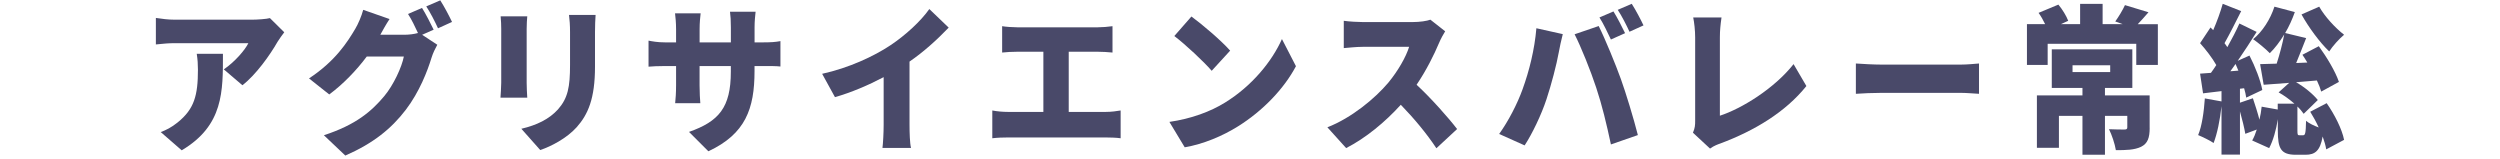<?xml version="1.0" encoding="UTF-8"?><svg id="_レイヤー_2" xmlns="http://www.w3.org/2000/svg" width="630" height="40" viewBox="0 0 630 40"><defs><style>.cls-1{fill:#494969;}.cls-2{fill:none;}</style></defs><g id="_アウトライン"><path class="cls-1" d="m71.64,8.12c-.45.6-1.31,1.76-1.69,2.4-1.91,3.36-5.48,8.36-8.86,10.96l-4.69-4c2.78-1.88,5.37-4.92,6.19-6.6h-18.54c-1.65,0-2.81.12-4.77.32v-6.68c1.54.24,3.11.44,4.77.44h19.47c1.24,0,3.71-.16,4.5-.4l3.6,3.56Zm-15.46,5.44c0,9.4.19,18.04-10.39,24.32l-5.29-4.6c1.31-.48,2.7-1.16,4.28-2.44,4.16-3.36,5.1-6.76,5.1-13.28,0-1.4-.08-2.56-.3-4h6.6Z"/><path class="cls-1" d="m106.37,8.76l3.83,2.52c-.49.88-1.09,2.08-1.46,3.28-1.01,3.32-3.04,8.6-6.49,13.12-3.64,4.76-8.18,8.44-15.23,11.52l-5.4-5.12c8.1-2.64,12.01-6.04,15.2-9.84,2.36-2.8,4.46-7.4,4.95-10h-9.34c-2.66,3.56-6,7-9.46,9.56l-5.1-4.04c6.64-4.36,9.68-9.16,11.67-12.52.68-1.12,1.58-3.2,1.99-4.76l6.64,2.32c-.86,1.28-1.76,2.92-2.33,3.96h6.04c1.13,0,2.48-.16,3.45-.44-.71-1.56-1.65-3.48-2.51-4.8l3.53-1.52c.94,1.48,2.25,4.08,2.93,5.48l-2.89,1.28ZM110.95.09c.98,1.52,2.33,4.08,2.96,5.44l-3.53,1.6c-.75-1.64-1.95-4-2.96-5.52l3.53-1.52Z"/><path class="cls-1" d="m132.87,4.13c-.07,1-.15,1.72-.15,3.16v13.6c0,1,.08,2.68.15,3.72h-6.75c.04-.8.19-2.52.19-3.76V7.28c0-.76-.04-2.16-.15-3.16h6.72Zm17.22-.36c-.08,1.2-.15,2.56-.15,4.32v8.72c0,8.04-1.76,12.04-4.61,15.24-2.51,2.8-6.45,4.84-9.19,5.76l-4.76-5.36c3.9-.92,6.98-2.4,9.23-4.88,2.51-2.84,3.04-5.68,3.04-11.2v-8.28c0-1.76-.11-3.12-.26-4.32h6.72Z"/><path class="cls-1" d="m192.13,10.68c2.18,0,3.23-.08,4.54-.32v6.4c-1.05-.12-2.36-.12-4.5-.12h-2.03v1.28c0,9.48-2.29,15.84-11.63,20.2l-4.88-4.88c7.5-2.64,10.54-6.12,10.54-15.16v-1.44h-7.88v4.84c0,1.96.11,3.52.19,4.52h-6.34c.11-1,.23-2.56.23-4.52v-4.84h-2.7c-2.03,0-3.15.08-4.24.16v-6.56c.86.16,2.21.44,4.24.44h2.7v-3.32c0-1.64-.15-3.04-.26-4h6.45c-.11.96-.26,2.32-.26,4.04v3.28h7.88v-3.76c0-1.64-.08-2.96-.22-3.96h6.45c-.11,1.04-.26,2.32-.26,3.96v3.76h1.99Z"/><path class="cls-1" d="m229.2,31.48c0,1.92.08,4.68.38,5.8h-7.2c.15-1.08.3-3.88.3-5.8v-12.04c-3.79,2-8.18,3.88-12.27,5.04l-3.23-5.88c6.72-1.48,13.02-4.4,17.22-7.2,3.79-2.52,7.65-6.08,9.79-9.12l4.88,4.68c-3,3.12-6.27,6.08-9.87,8.56v15.96Z"/><path class="cls-1" d="m278.69,28.2c1.43,0,2.74-.2,3.71-.36v7c-1.09-.16-2.78-.2-3.71-.2h-24.73c-1.16,0-2.59.04-3.9.2v-7c1.24.24,2.7.36,3.9.36h8.97v-15.16h-6.6c-1.16,0-2.81.08-3.79.2v-6.64c.98.16,2.63.28,3.79.28h20.34c1.13,0,2.51-.12,3.68-.28v6.64c-1.2-.12-2.59-.2-3.68-.2h-7.35v15.16h9.38Z"/><path class="cls-1" d="m308.72,25.84c6.75-4.16,11.82-10.36,14.33-16l3.53,6.84c-3,5.68-8.33,11.24-14.6,15.16-3.83,2.4-8.71,4.48-13.43,5.28l-3.86-6.4c5.52-.8,10.36-2.6,14.03-4.88Zm1.28-13.08l-4.65,5.08c-1.99-2.32-6.72-6.72-9.42-8.76l4.31-4.92c2.59,1.88,7.5,6.04,9.76,8.6Z"/><path class="cls-1" d="m364.19,7.88c-.34.52-1.13,1.92-1.54,2.92-1.24,2.96-3.23,6.96-5.67,10.56,3.64,3.36,8.14,8.44,10.21,11.16l-5.22,4.84c-2.4-3.64-5.59-7.48-8.97-10.96-3.94,4.36-8.85,8.4-13.77,10.92l-4.73-5.24c6.08-2.36,12.01-7.28,15.35-11.24,2.44-2.96,4.46-6.48,5.25-9.04h-11.67c-1.69,0-3.75.24-4.8.32v-6.88c1.31.2,3.71.32,4.8.32h12.53c1.88,0,3.64-.28,4.5-.6l3.71,2.92Z"/><path class="cls-1" d="m387.18,7.12l6.64,1.48c-.34,1.28-.86,3.68-1.01,4.6-.53,3-1.91,8.24-3.08,11.76-1.31,4-3.64,8.8-5.52,11.68l-6.42-2.88c2.33-3.24,4.58-7.6,5.89-11.24,1.69-4.64,3.04-10.04,3.49-15.4Zm9.61,1.52l6.08-2.08c1.61,3.2,4.28,9.72,5.59,13.36,1.24,3.44,3.23,9.96,4.28,14.12l-6.79,2.36c-1.09-5.12-2.25-9.96-3.71-14.32-1.39-4.24-3.86-10.36-5.44-13.44Zm12.72-.28l-3.56,1.6c-.79-1.64-1.88-4-2.89-5.56l3.53-1.52c.94,1.48,2.25,4.08,2.93,5.48Zm4.65-1.96l-3.53,1.6c-.75-1.64-1.95-4-2.96-5.52l3.53-1.52c.98,1.52,2.33,4.08,2.96,5.44Z"/><path class="cls-1" d="m426.62,33.44c.53-1.2.56-1.96.56-2.96V9.44c0-1.76-.22-3.72-.49-5.04h7.13c-.26,1.84-.41,3.28-.41,5.04v19.72c5.52-1.8,13.7-6.84,18.57-13l3.23,5.52c-5.29,6.6-13.13,11.28-21.69,14.48-.56.2-1.54.52-2.59,1.28l-4.31-4Z"/><path class="cls-1" d="m467.68,16c1.5.12,4.65.28,6.49.28h19.92c1.69,0,3.53-.2,4.62-.28v7.64c-.98-.04-3.08-.24-4.62-.24h-19.92c-2.14,0-4.95.12-6.49.24v-7.64Z"/><path class="cls-1" d="m543.78,6.08v10.28h-5.44v-5.32h-22.33v5.32h-5.22V6.08h4.58c-.45-.96-1.05-2-1.65-2.84l4.99-2.08c1.01,1.2,2.03,2.88,2.48,4.08l-1.84.84h4.84V.97h5.67v5.12h5.07l-1.88-.68c.86-1.2,1.88-2.88,2.44-4.12l5.93,1.8c-.98,1.12-1.88,2.16-2.7,3h5.07Zm-2.06,26.12c0,2.52-.49,3.96-2.18,4.8-1.69.8-3.79.84-6.34.84-.26-1.6-1.01-3.84-1.73-5.28,1.35.08,3.38.08,3.86.08.56,0,.75-.12.75-.56v-2.88h-5.63v9.8h-5.67v-9.8h-5.93v8.04h-5.55v-13.2h11.48v-1.88h-7.73v-9.72h20.3v9.72h-6.9v1.88h11.26v8.16Zm-19.44-14.04h9.49v-1.72h-9.49v1.72Z"/><path class="cls-1" d="m586.32,26c1.99,2.84,3.86,6.52,4.39,9.24l-4.5,2.4c-.15-.96-.49-2.08-.9-3.24-.64,3.6-1.91,4.6-4.32,4.6h-2.4c-3.83,0-4.58-1.56-4.58-6.08v-2.88c-.41,2.64-1.16,5.36-2.18,7.28l-4.28-1.92c.45-.76.83-1.72,1.16-2.76l-2.89,1.08c-.26-1.52-.79-3.68-1.35-5.64v10.88h-4.65v-12.2c-.38,3.48-1.09,6.96-1.99,9.28-.9-.64-2.85-1.56-3.9-2,.98-2.32,1.46-5.92,1.69-9.24l4.2.76v-2.6l-4.65.56-.75-4.96c.83-.04,1.76-.12,2.74-.2.45-.6.9-1.28,1.35-1.96-1.01-1.8-2.66-3.92-4.09-5.52l2.63-3.96.68.68c.94-2.16,1.84-4.64,2.4-6.64l4.65,1.84c-1.39,2.76-2.93,5.84-4.2,8.08.26.32.49.68.71,1,1.16-2.08,2.25-4.16,3.04-5.96l4.35,2.12c-1.46,2.32-3.11,4.88-4.77,7.28l2.96-1.32c1.43,2.76,2.81,6.32,3.23,8.68l-4.05,1.92c-.11-.68-.26-1.52-.53-2.36l-1.05.12v3.52l3.26-1.12c.56,1.68,1.2,3.64,1.65,5.4.26-1.08.45-2.2.56-3.28l4.05.72v-1.48h4.2c-1.24-1.08-2.66-2.12-3.98-2.84l2.66-2.4c-2.33.16-4.5.32-6.42.48l-.9-5.2c1.2-.04,2.63-.08,4.17-.12.75-2.32,1.5-5.12,1.91-7.36-1.12,1.84-2.36,3.48-3.64,4.72-.94-1-3.04-2.72-4.2-3.52,2.36-1.92,4.35-5.04,5.37-8.2l5.14,1.36c-.64,1.8-1.46,3.64-2.44,5.28l5.29,1.28c-.83,2.08-1.69,4.32-2.51,6.28l2.81-.12c-.41-.68-.83-1.36-1.24-1.96l4.13-2.16c1.99,2.72,4.2,6.4,5.07,9l-4.46,2.44c-.23-.8-.6-1.8-1.09-2.8-1.76.16-3.53.32-5.25.44,2.18,1.24,4.28,3,5.48,4.48l-3.56,3.48c-.41-.6-.94-1.24-1.58-1.84v6.04c0,1.12.08,1.2.53,1.2h.9c.53,0,.68-.4.75-3.64.67.6,1.99,1.24,3.19,1.68-.64-1.4-1.39-2.76-2.14-3.96l4.13-2.16Zm-22.25-8.2c-.23-.56-.49-1.12-.71-1.68-.45.64-.9,1.28-1.31,1.84l2.03-.16Zm20.37-16.12c1.39,2.48,4.01,5.32,6.27,7.08-1.2.96-2.93,2.92-3.75,4.2-2.4-2.28-5.21-6.12-6.98-9.32l4.46-1.96Z"/><rect class="cls-2" y="0" width="630" height="40"/></g></svg>